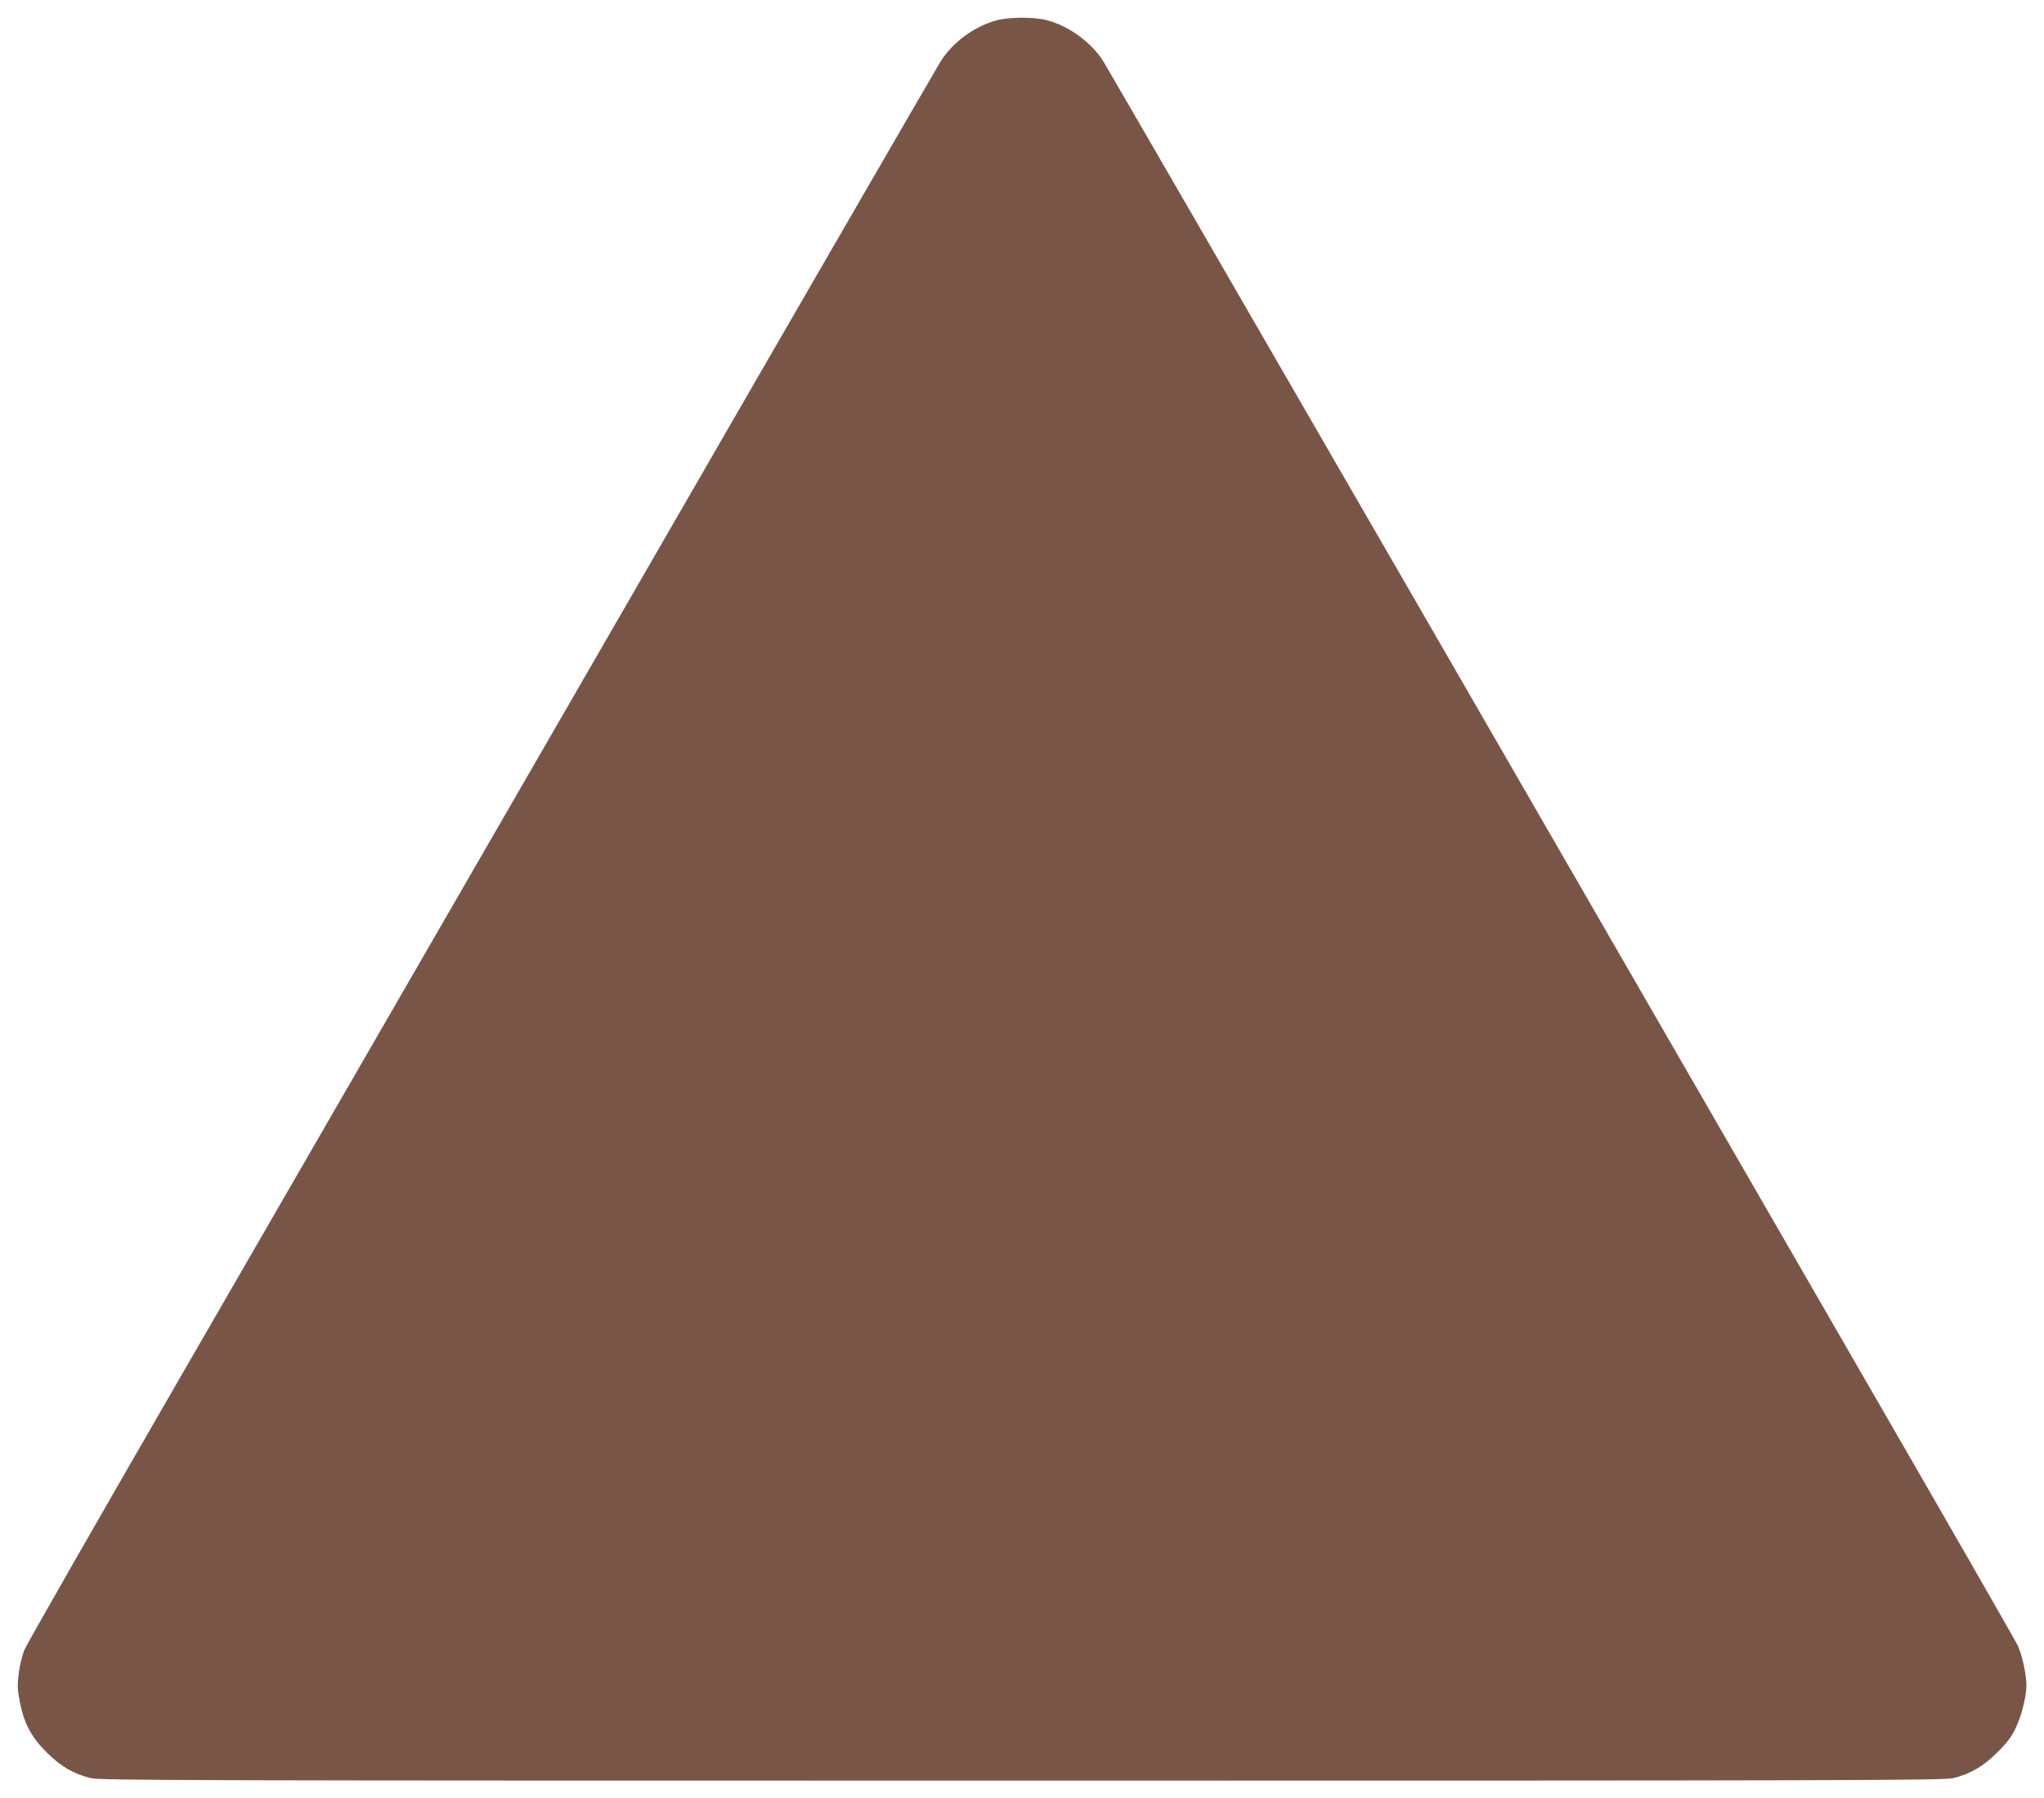 <?xml version="1.0" standalone="no"?>
<!DOCTYPE svg PUBLIC "-//W3C//DTD SVG 20010904//EN"
 "http://www.w3.org/TR/2001/REC-SVG-20010904/DTD/svg10.dtd">
<svg version="1.0" xmlns="http://www.w3.org/2000/svg"
 width="1280pt" height="1126pt" viewBox="0 0 1280 1126"
 preserveAspectRatio="xMidYMid meet">
<g transform="translate(0,1126) scale(0.1,-0.1)"
fill="#795548" stroke="none">
<path d="M6235 11131 c-137 -39 -267 -135 -343 -253 -22 -35 -911 -1570 -1974
-3413 -1064 -1842 -2341 -4054 -2838 -4914 -497 -861 -915 -1591 -928 -1624
-13 -32 -29 -98 -35 -147 -9 -74 -8 -101 7 -176 26 -136 73 -223 170 -319 88
-87 164 -131 272 -159 56 -15 610 -16 5834 -16 5224 0 5778 1 5834 16 108 28
184 72 272 159 63 62 89 97 117 155 37 77 67 199 67 269 0 63 -27 188 -53 244
-13 29 -453 795 -977 1702 -524 908 -1799 3115 -2832 4905 -1034 1790 -1898
3283 -1920 3318 -78 121 -216 220 -354 256 -83 21 -240 20 -319 -3z"/>
</g>
</svg>
